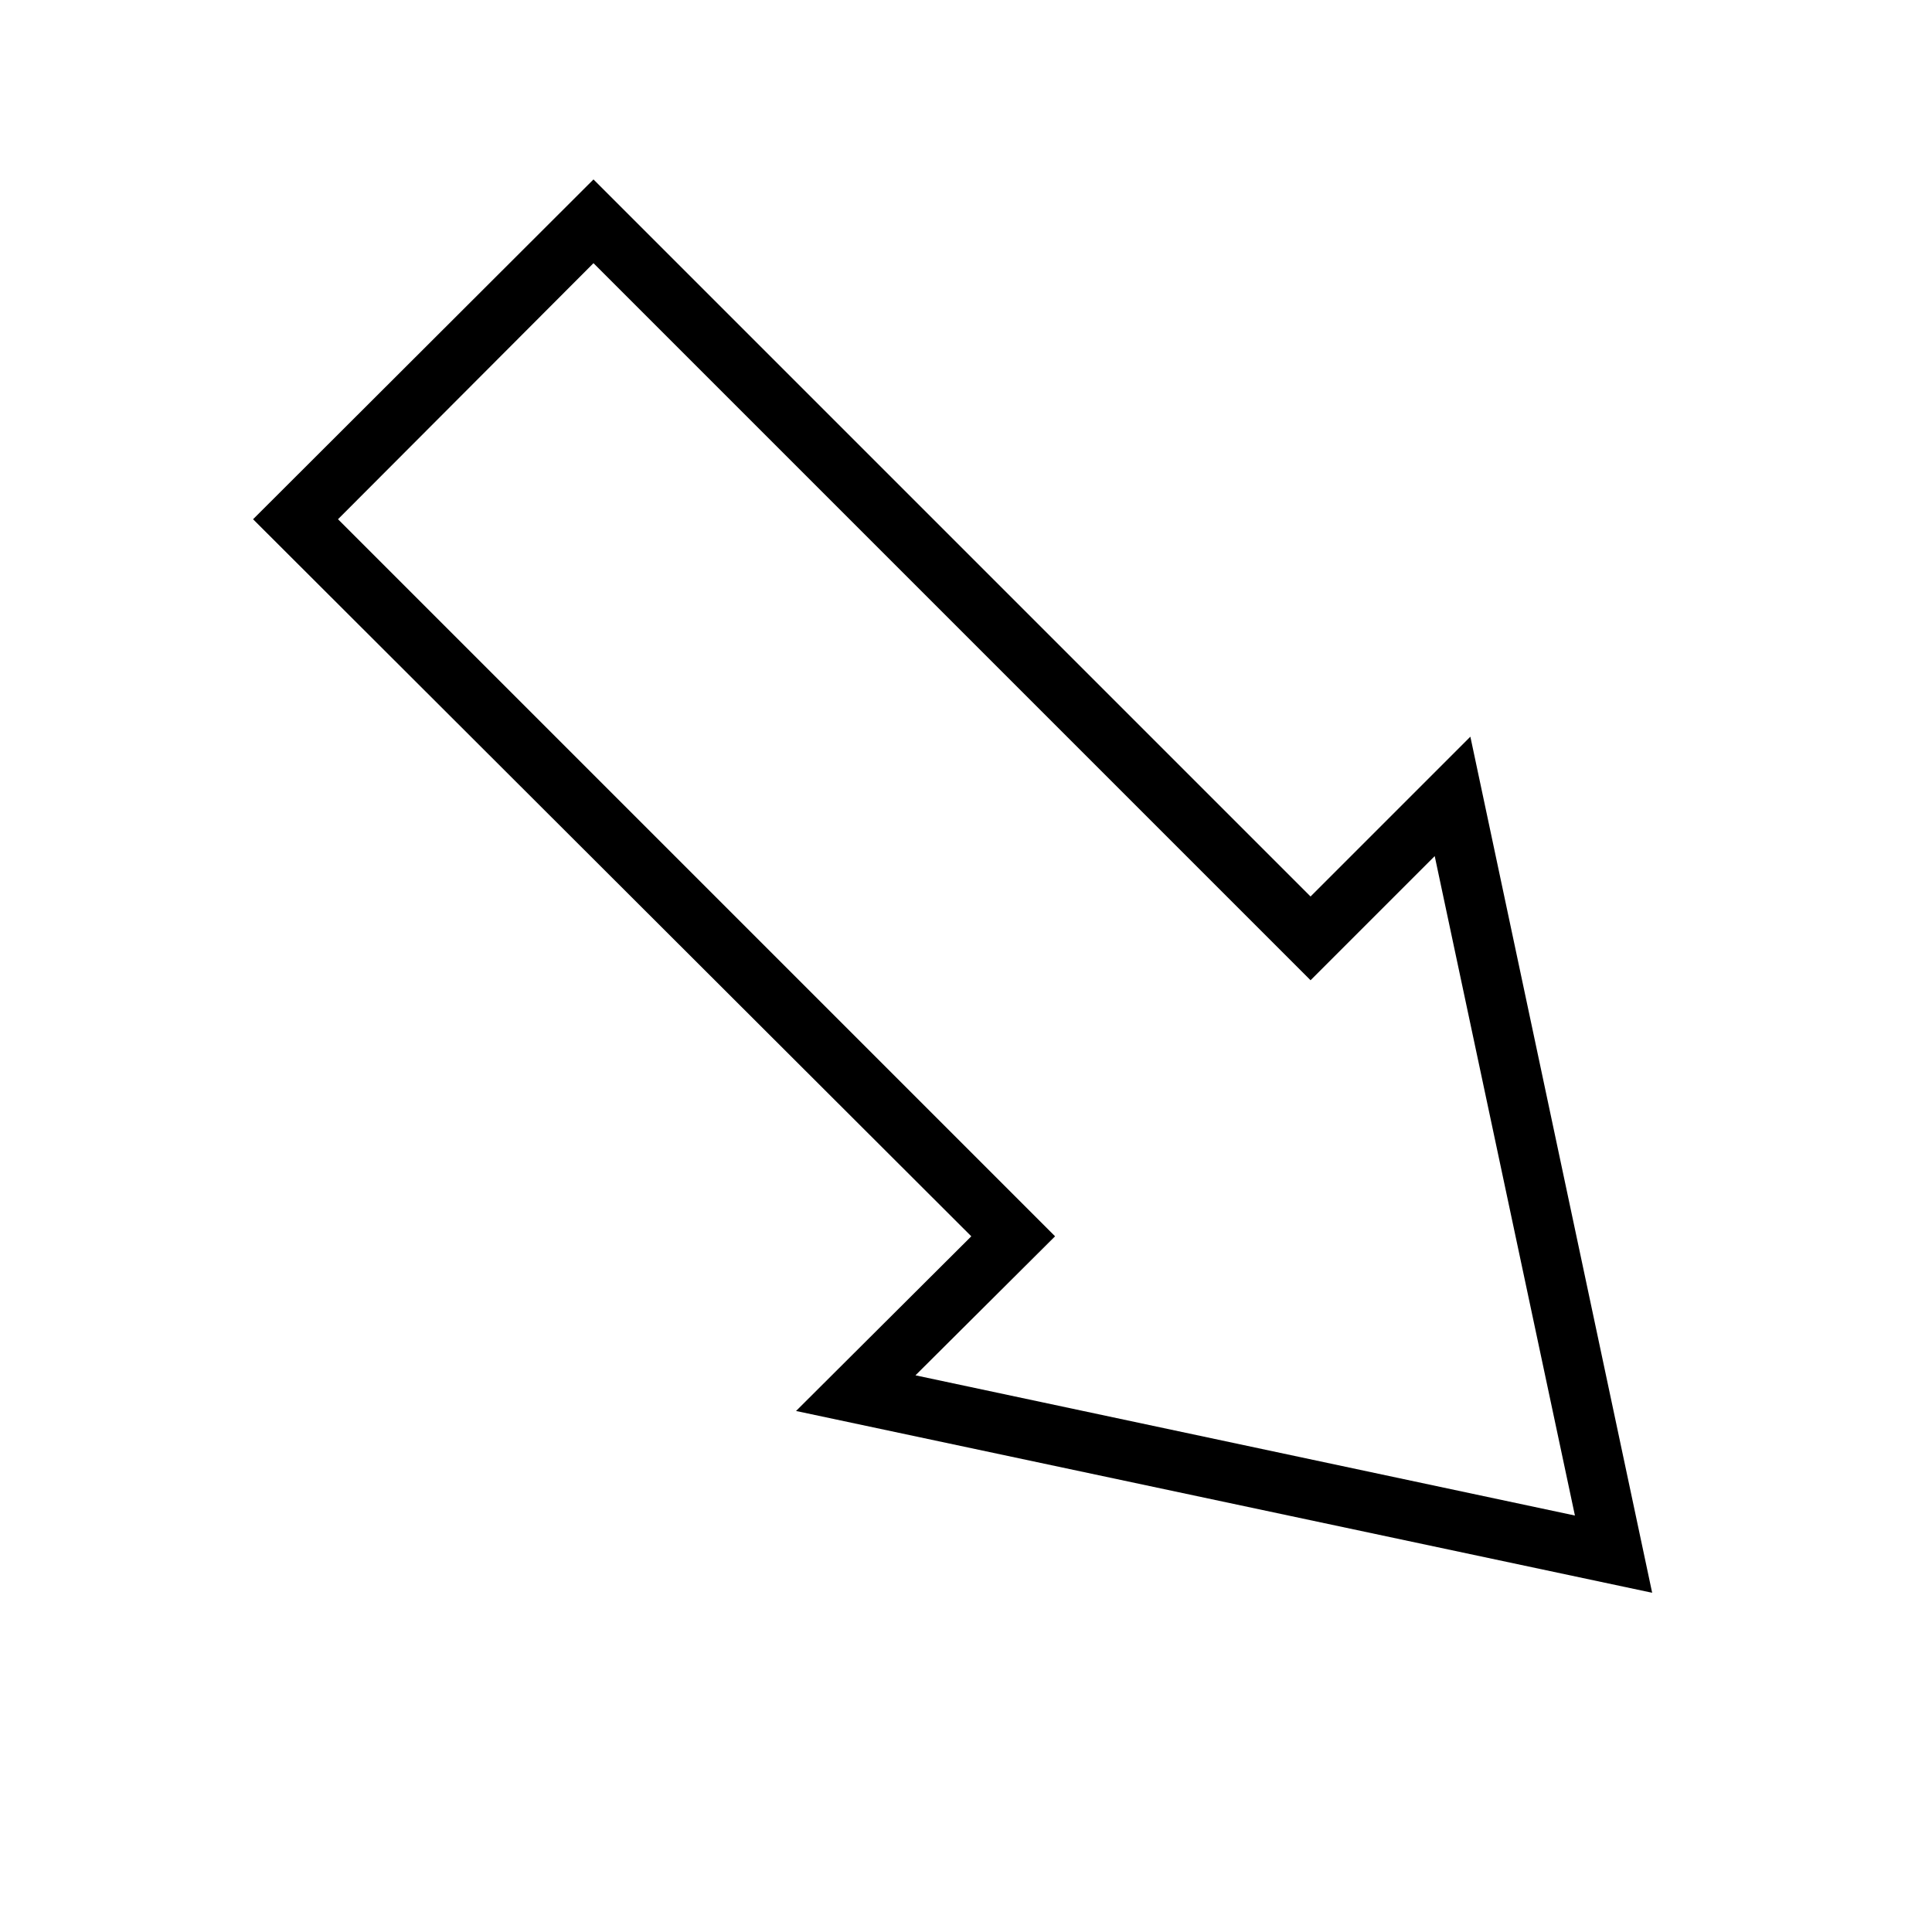 <?xml version="1.0" encoding="UTF-8"?>
<!-- Uploaded to: SVG Repo, www.svgrepo.com, Generator: SVG Repo Mixer Tools -->
<svg fill="#000000" width="800px" height="800px" version="1.1" viewBox="144 144 512 512" xmlns="http://www.w3.org/2000/svg">
 <path d="m581.84 566.1-226.88-48.176 46.445-46.289-190.34-190.03 90.215-90.055 190.03 190.03 42.352-42.352zm-195.23-57.625 174.76 37.156-37.156-174.76-32.906 32.906-190.03-190.03-67.703 67.855 190.03 190.03z"/>
</svg>